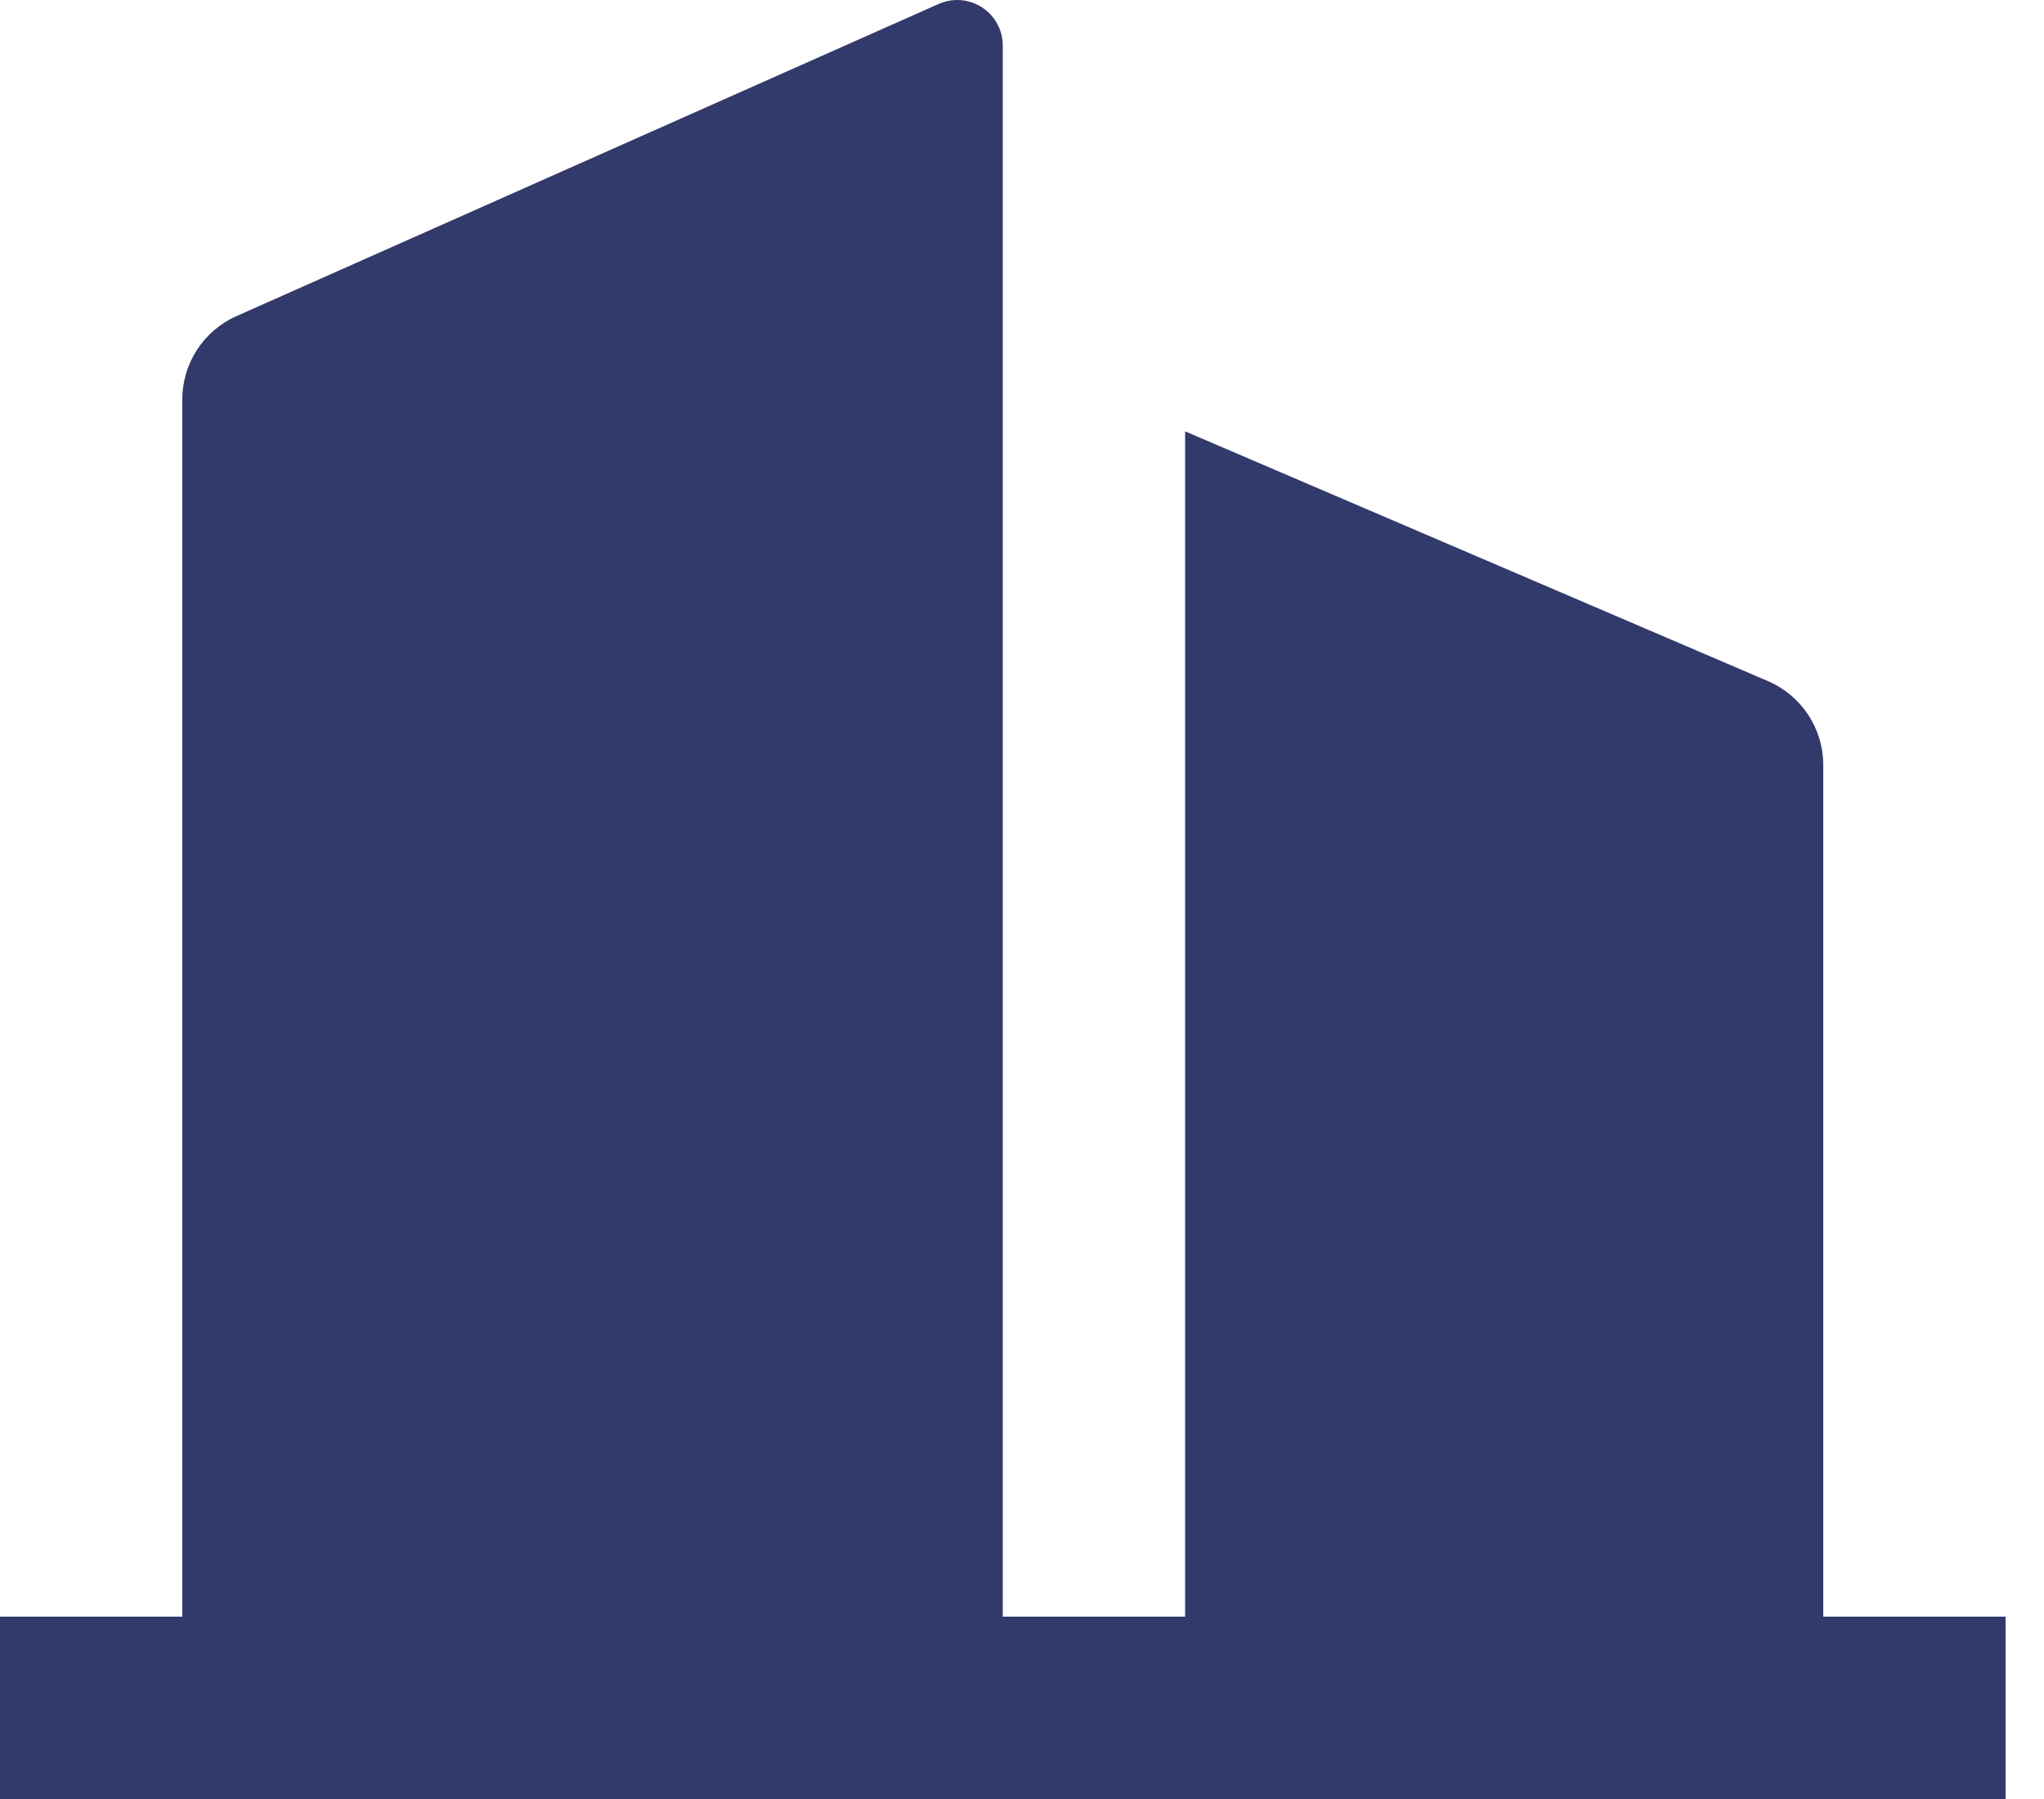 <svg width="25" height="22" viewBox="0 0 25 22" fill="none" xmlns="http://www.w3.org/2000/svg">
<path d="M12.265 19.77H14.495V5.275L21.625 8.33C22.034 8.506 22.3 8.909 22.3 9.355V19.77H24.53V22H0V19.77H2.23V4.884C2.23 4.444 2.49 4.044 2.892 3.866L11.481 0.048C11.763 -0.077 12.092 0.05 12.217 0.331C12.249 0.403 12.265 0.48 12.265 0.558V19.77Z" fill="#32396B"/>
</svg>
